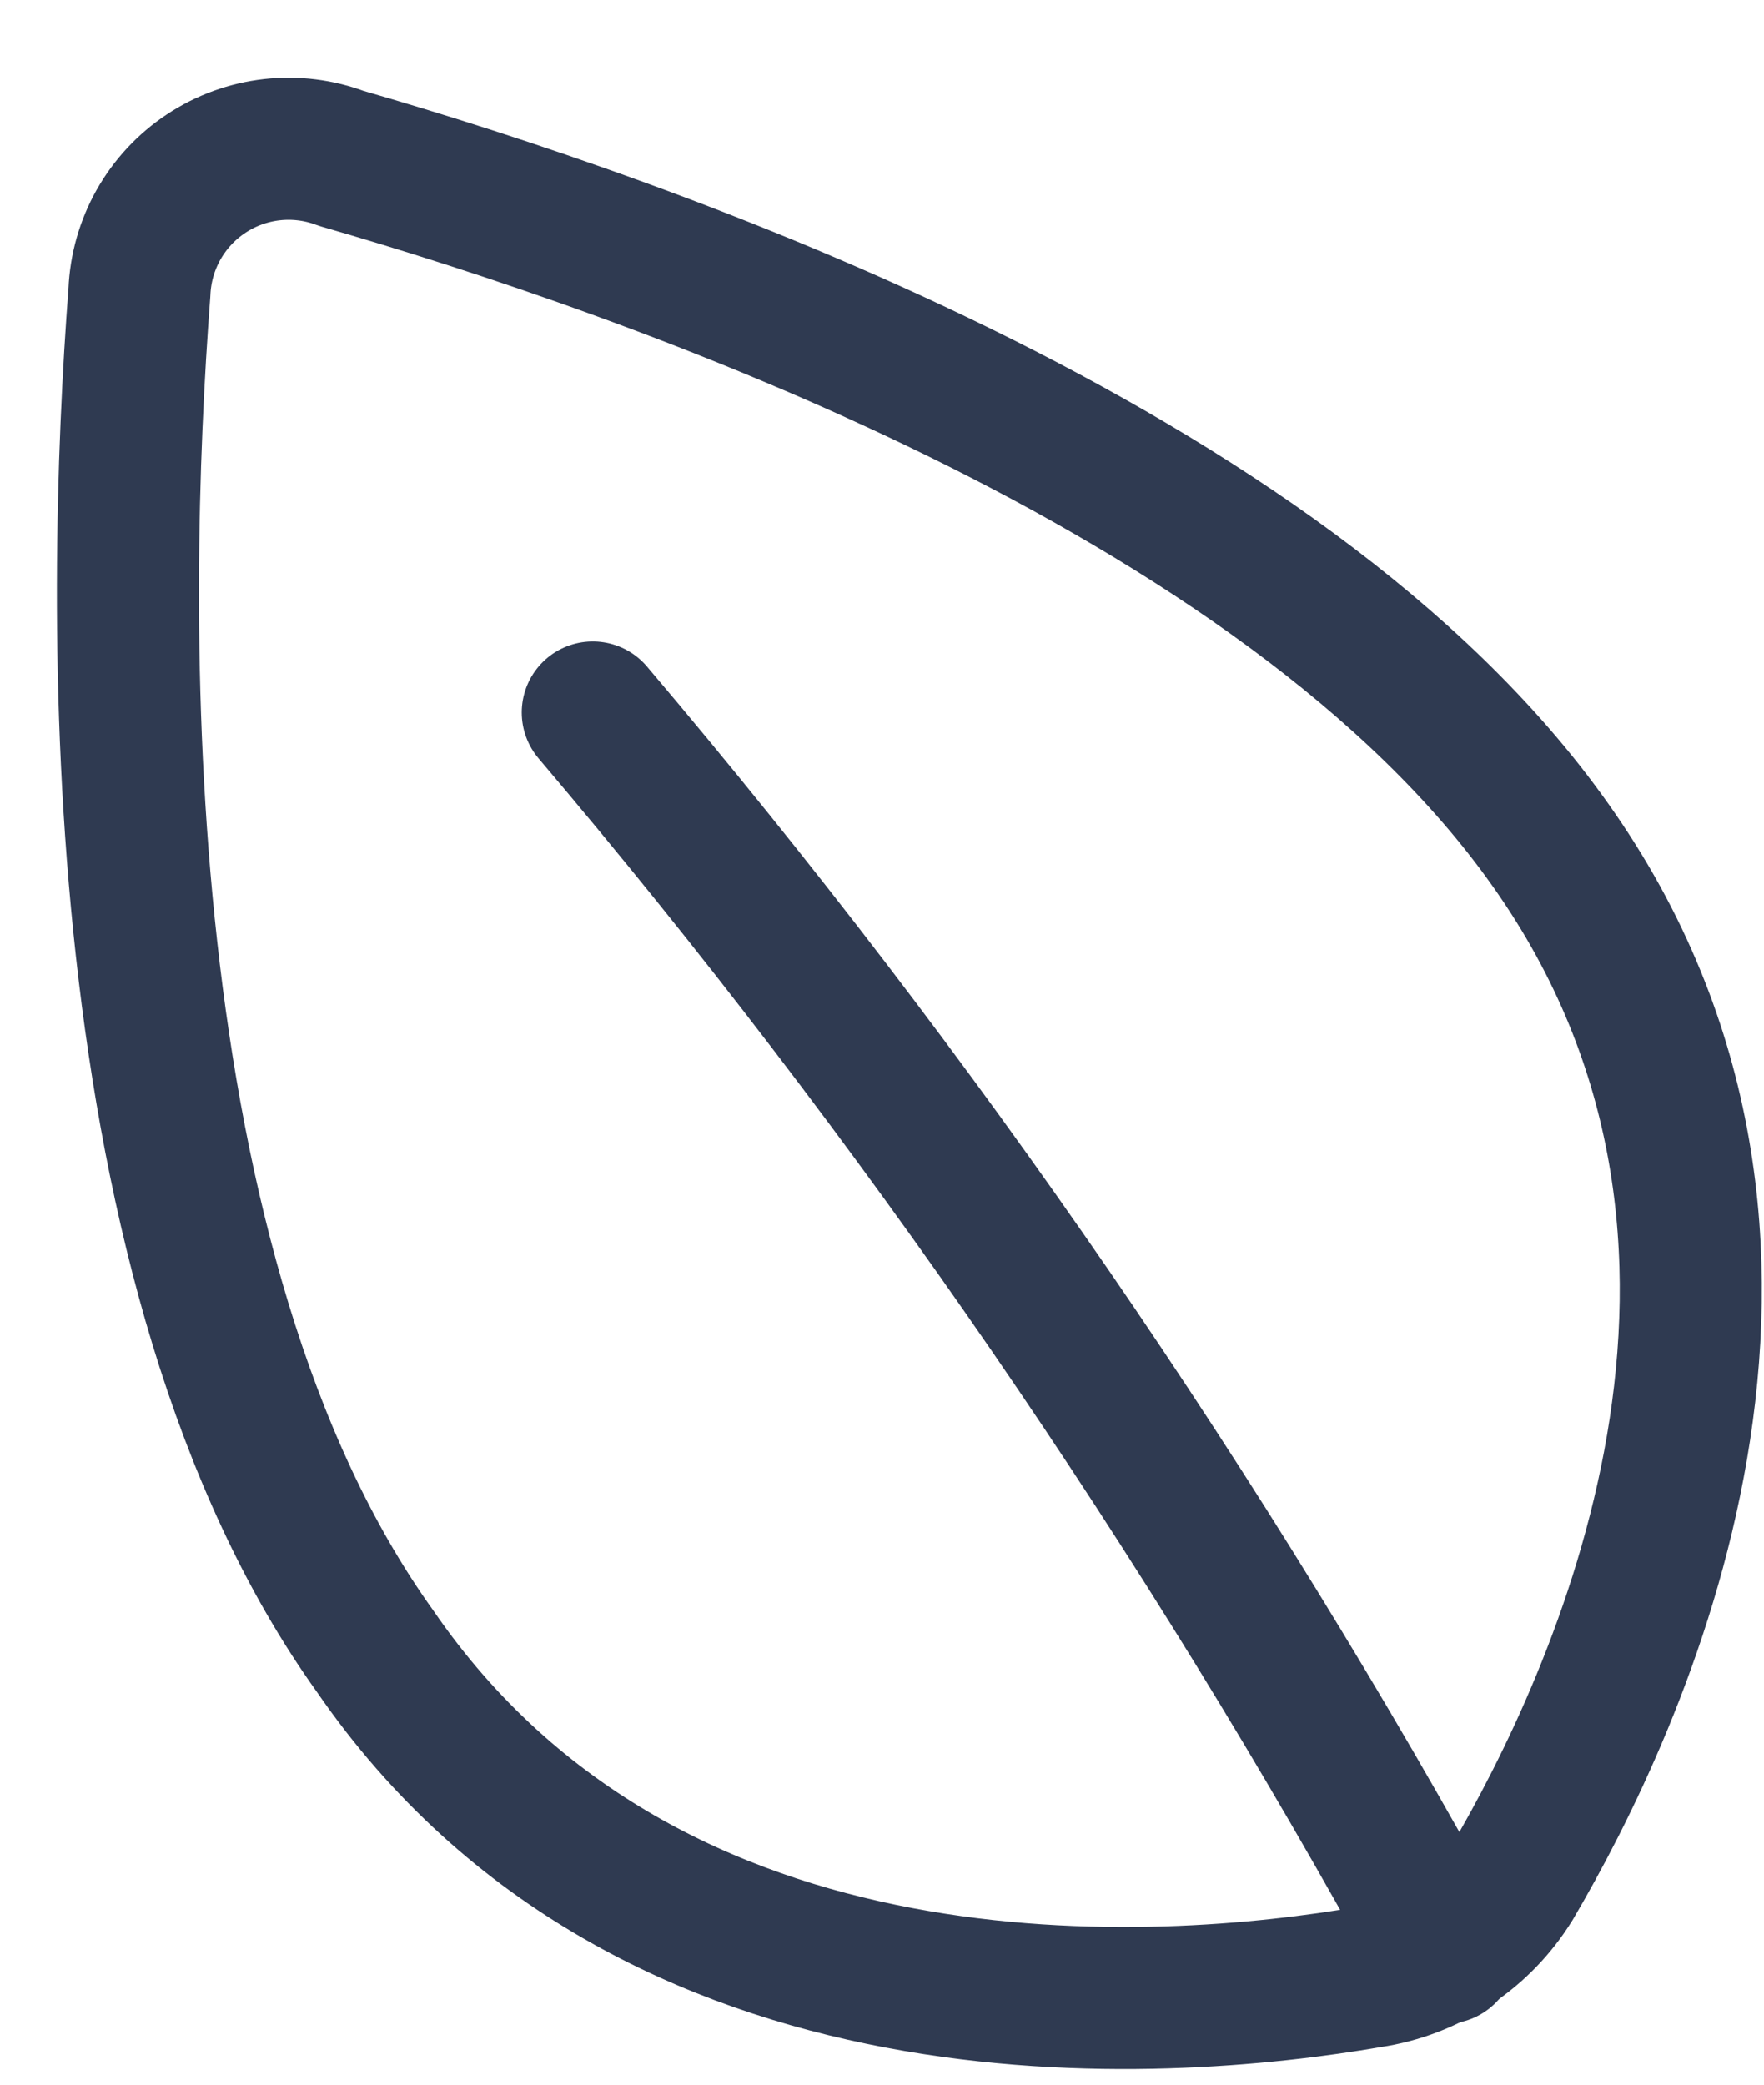 <svg width="22" height="26" viewBox="0 0 22 26" fill="none" xmlns="http://www.w3.org/2000/svg">
<path d="M19.334 10.534C22.878 15.53 20.167 21.254 18.856 23.486C18.663 23.799 18.405 24.065 18.099 24.267C17.793 24.469 17.447 24.602 17.084 24.656C14.515 25.099 8.118 25.595 4.681 20.598C1.296 15.885 1.438 7.592 1.739 3.641C1.751 3.347 1.833 3.059 1.977 2.803C2.122 2.546 2.326 2.327 2.571 2.165C2.817 2.002 3.098 1.9 3.39 1.867C3.683 1.834 3.98 1.871 4.255 1.975C8.065 3.074 16.003 5.82 19.334 10.534Z" stroke="#2F3A51" stroke-width="1.772" stroke-linecap="round" stroke-linejoin="round"/>
<path d="M7.393 8.886C11.451 13.669 15.013 18.851 18.024 24.355" stroke="#2F3A51" stroke-width="1.772" stroke-linecap="round" stroke-linejoin="round"/>
</svg>
